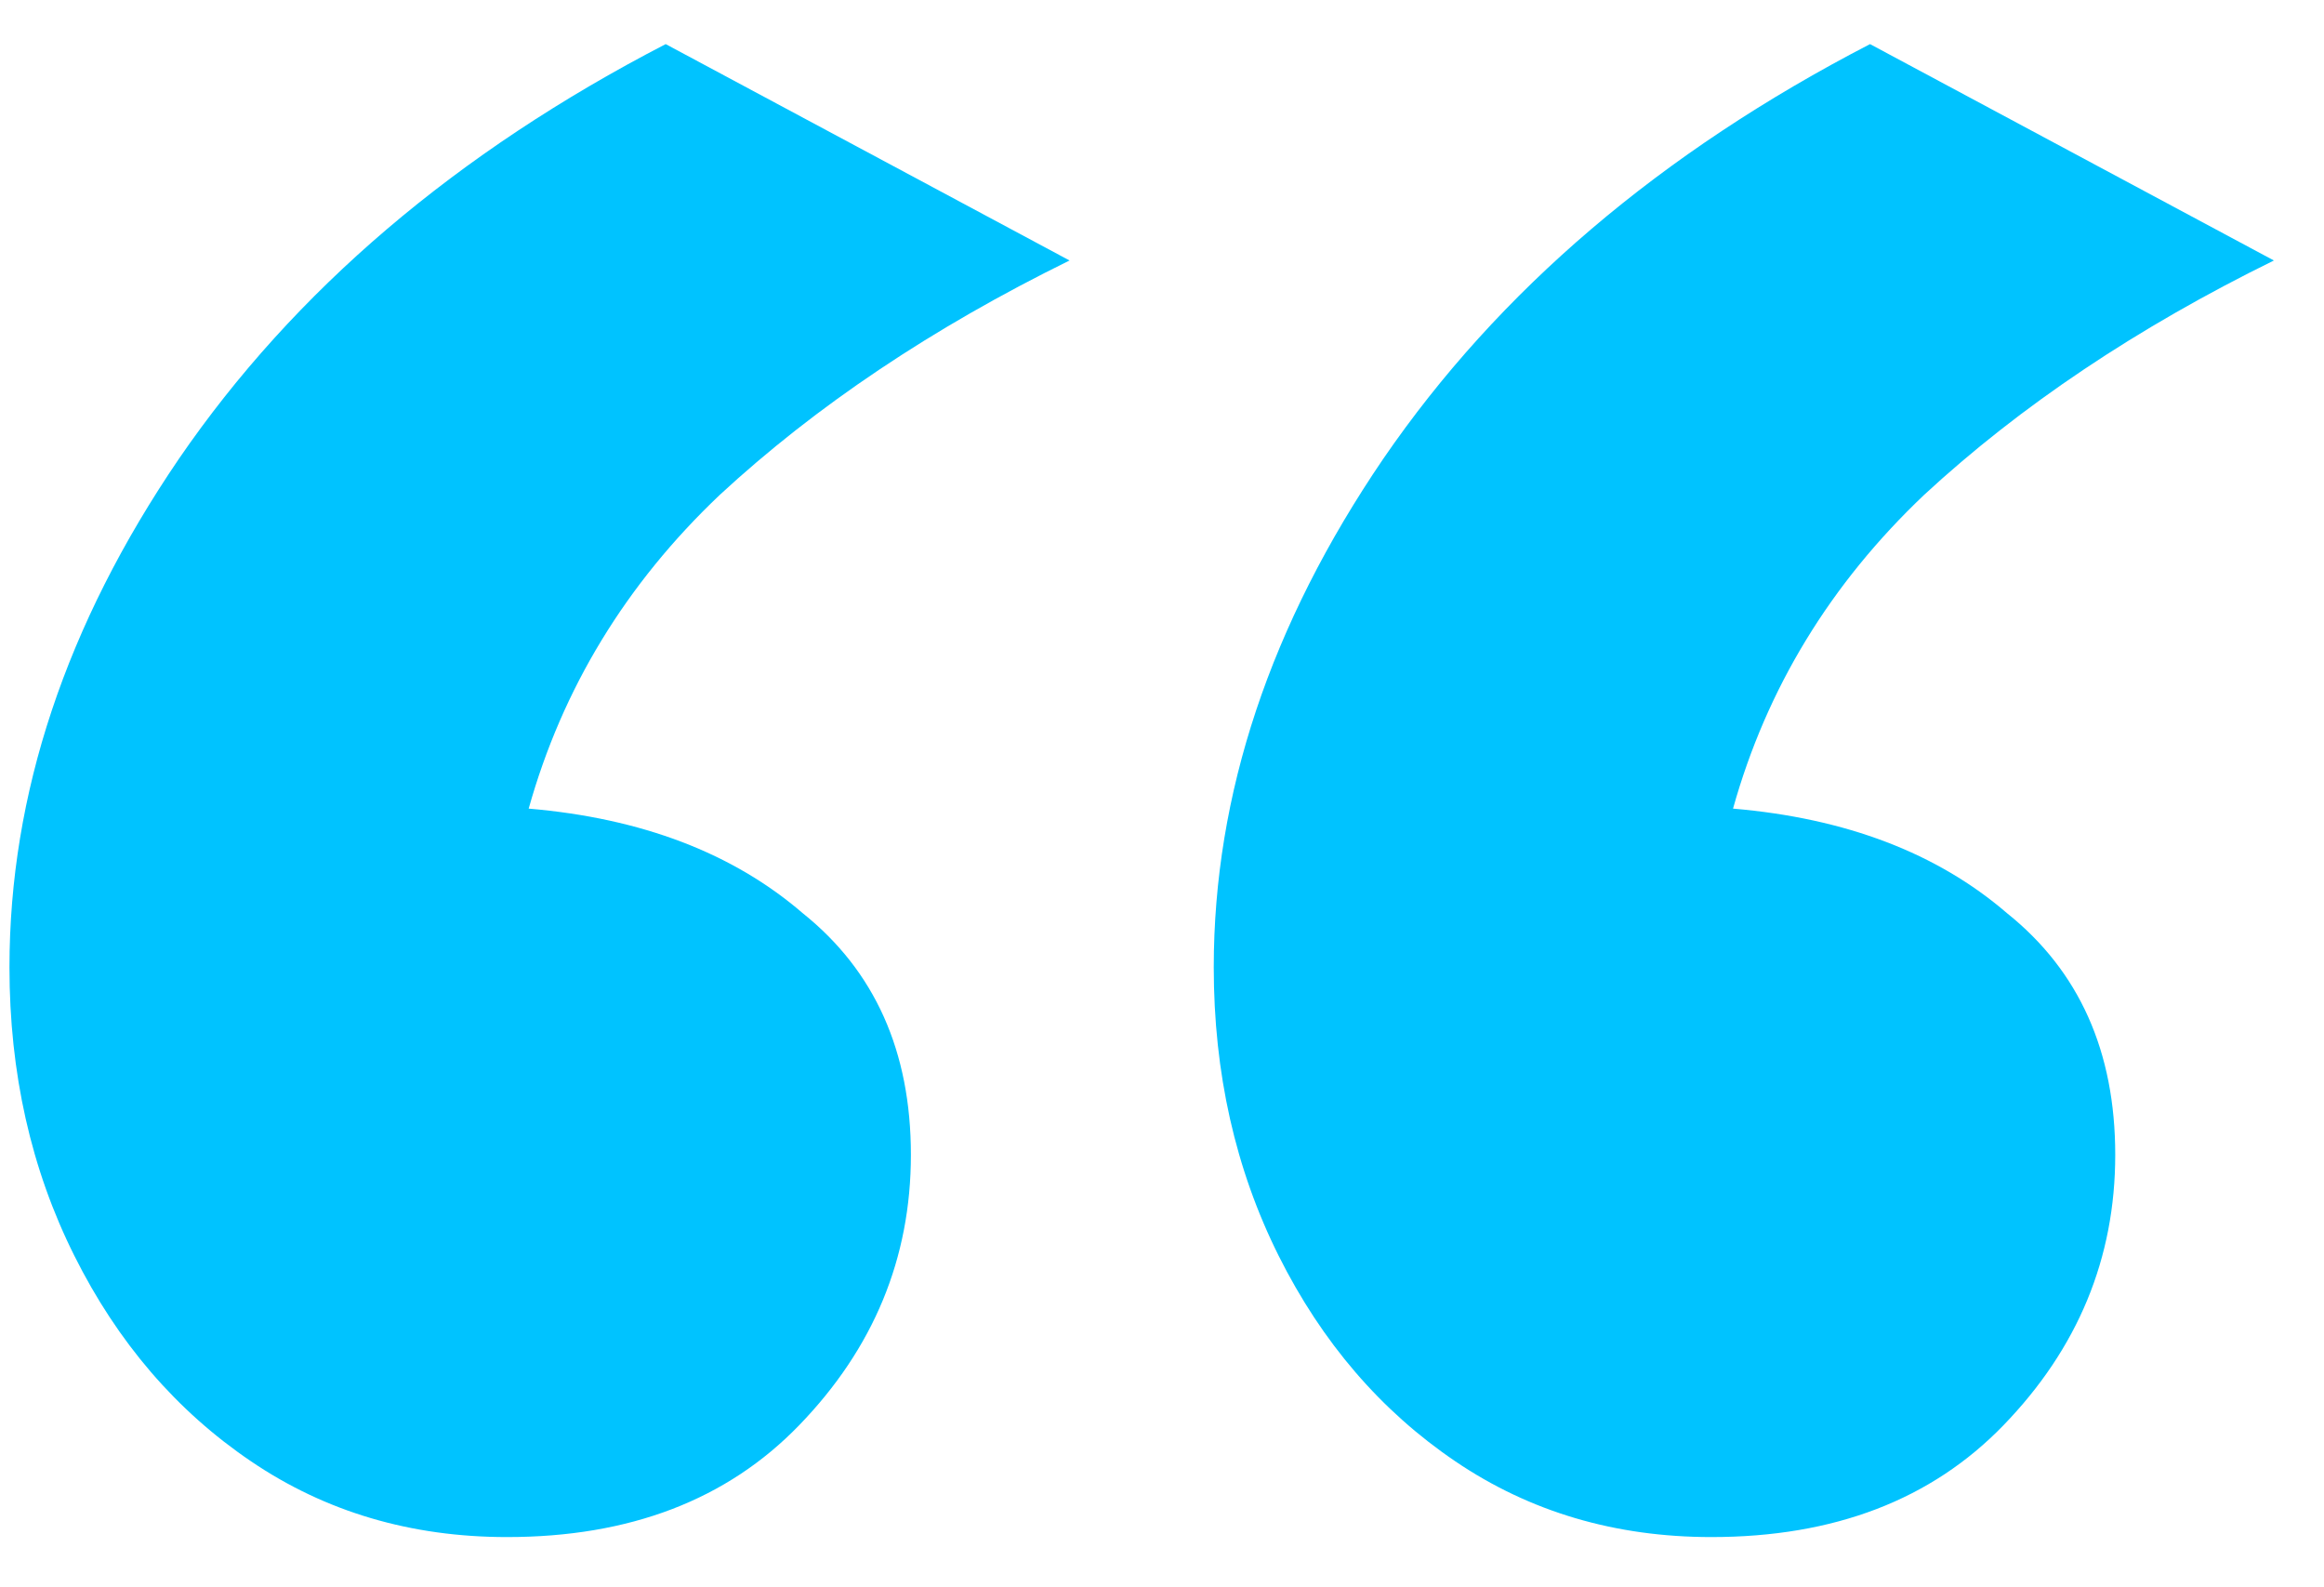 <svg width="41" height="28" viewBox="0 0 41 28" fill="none" xmlns="http://www.w3.org/2000/svg">
    <g filter="url(#filter0_i_3813_3977)">
        <path d="M30.192 27.114C28.496 27.114 26.99 26.669 25.675 25.778C24.361 24.888 23.322 23.679 22.558 22.152C21.795 20.626 21.413 18.929 21.413 17.063C21.413 14.01 22.41 11.02 24.403 8.094C26.439 5.125 29.301 2.687 32.991 0.778L40.116 4.595C37.698 5.783 35.642 7.161 33.945 8.73C32.291 10.299 31.167 12.144 30.574 14.264C32.567 14.434 34.178 15.049 35.408 16.109C36.681 17.127 37.317 18.548 37.317 20.371C37.317 22.195 36.659 23.785 35.345 25.142C34.072 26.457 32.355 27.114 30.192 27.114ZM8.945 27.114C7.249 27.114 5.743 26.669 4.429 25.778C3.114 24.888 2.075 23.679 1.312 22.152C0.548 20.626 0.167 18.929 0.167 17.063C0.167 14.01 1.163 11.02 3.156 8.094C5.192 5.125 8.055 2.687 11.744 0.778L18.869 4.595C16.451 5.783 14.395 7.161 12.698 8.73C11.044 10.299 9.921 12.144 9.327 14.264C11.32 14.434 12.932 15.049 14.162 16.109C15.434 17.127 16.07 18.548 16.07 20.371C16.07 22.195 15.412 23.785 14.098 25.142C12.826 26.457 11.108 27.114 8.945 27.114Z" fill="#00C3FF"/>
    </g>
    <defs>
        <filter id="filter0_i_3813_3977" x="0.167" y="0.778" width="39.949" height="26.336" filterUnits="userSpaceOnUse" color-interpolation-filters="sRGB">
            <feFlood flood-opacity="0" result="BackgroundImageFix"/>
            <feBlend mode="normal" in="SourceGraphic" in2="BackgroundImageFix" result="shape"/>
            <feColorMatrix in="SourceAlpha" type="matrix" values="0 0 0 0 0 0 0 0 0 0 0 0 0 0 0 0 0 0 127 0" result="hardAlpha"/>
            <feOffset/>
            <feGaussianBlur stdDeviation="4.834"/>
            <feComposite in2="hardAlpha" operator="arithmetic" k2="-1" k3="1"/>
            <feColorMatrix type="matrix" values="0 0 0 0 1 0 0 0 0 1 0 0 0 0 1 0 0 0 0.6 0"/>
            <feBlend mode="normal" in2="shape" result="effect1_innerShadow_3813_3977"/>
        </filter>
    </defs>
</svg>
